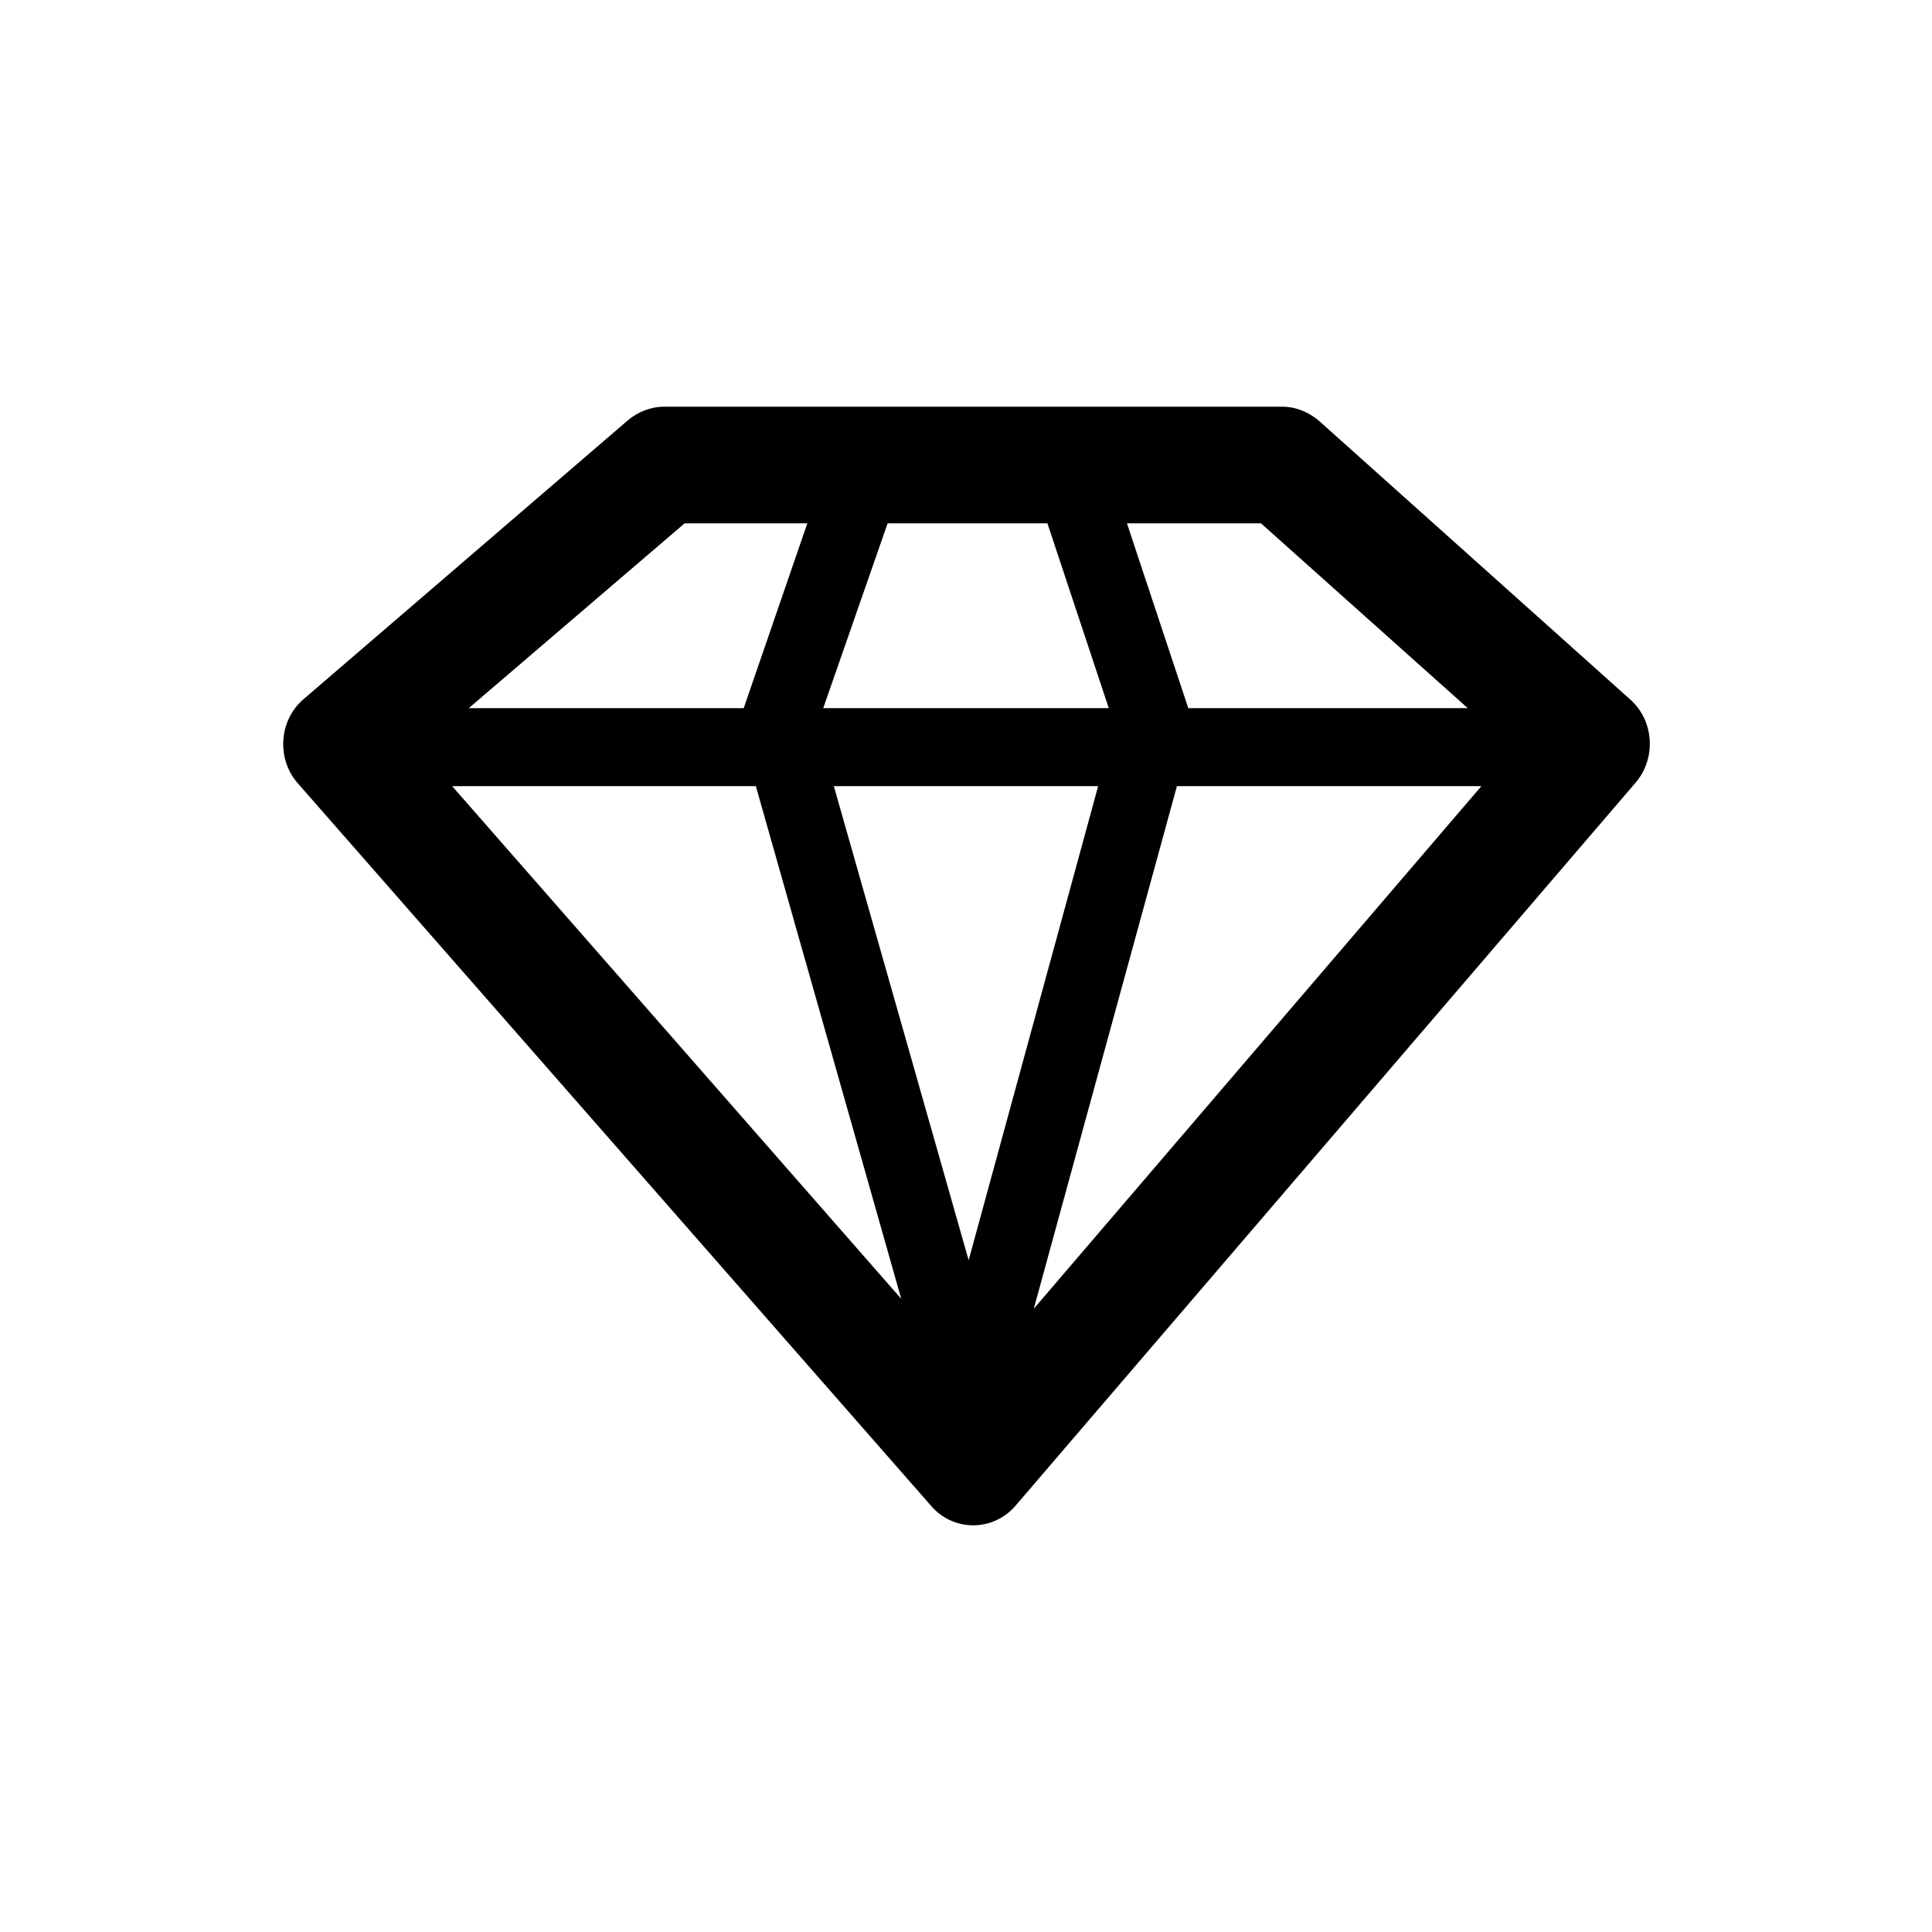 <svg xmlns="http://www.w3.org/2000/svg" viewBox="0 0 255.1 255.1" style="enable-background:new 0 0 255.1 255.1" xml:space="preserve"><path d="m98.2 93.5 8.4-24.4H90.4L61.9 93.5h36.3zm10.5 0h37.7l-8.1-24.4h-21.1l-8.5 24.4zm48.2 0h36.9l-27.3-24.4h-17.7l8.1 24.4zm-1.5 10.3-18.9 69 59.1-69h-40.2zm-10.4 0h-34.9l17.8 62.6 17.1-62.6zm-45.2 0H59.7l59.3 67.7-19.2-67.7zM82.9 55.5c1.3-1.1 3-1.8 4.8-1.8h81.6c1.8 0 3.5.7 4.9 1.9l41.1 36.8c3.1 2.8 3.4 7.7.7 10.9l-81.9 95.5c-2.9 3.4-8.1 3.5-11.1.1l-83.7-95.5c-2.8-3.2-2.5-8.3.8-11.1l42.8-36.8z"/></svg>